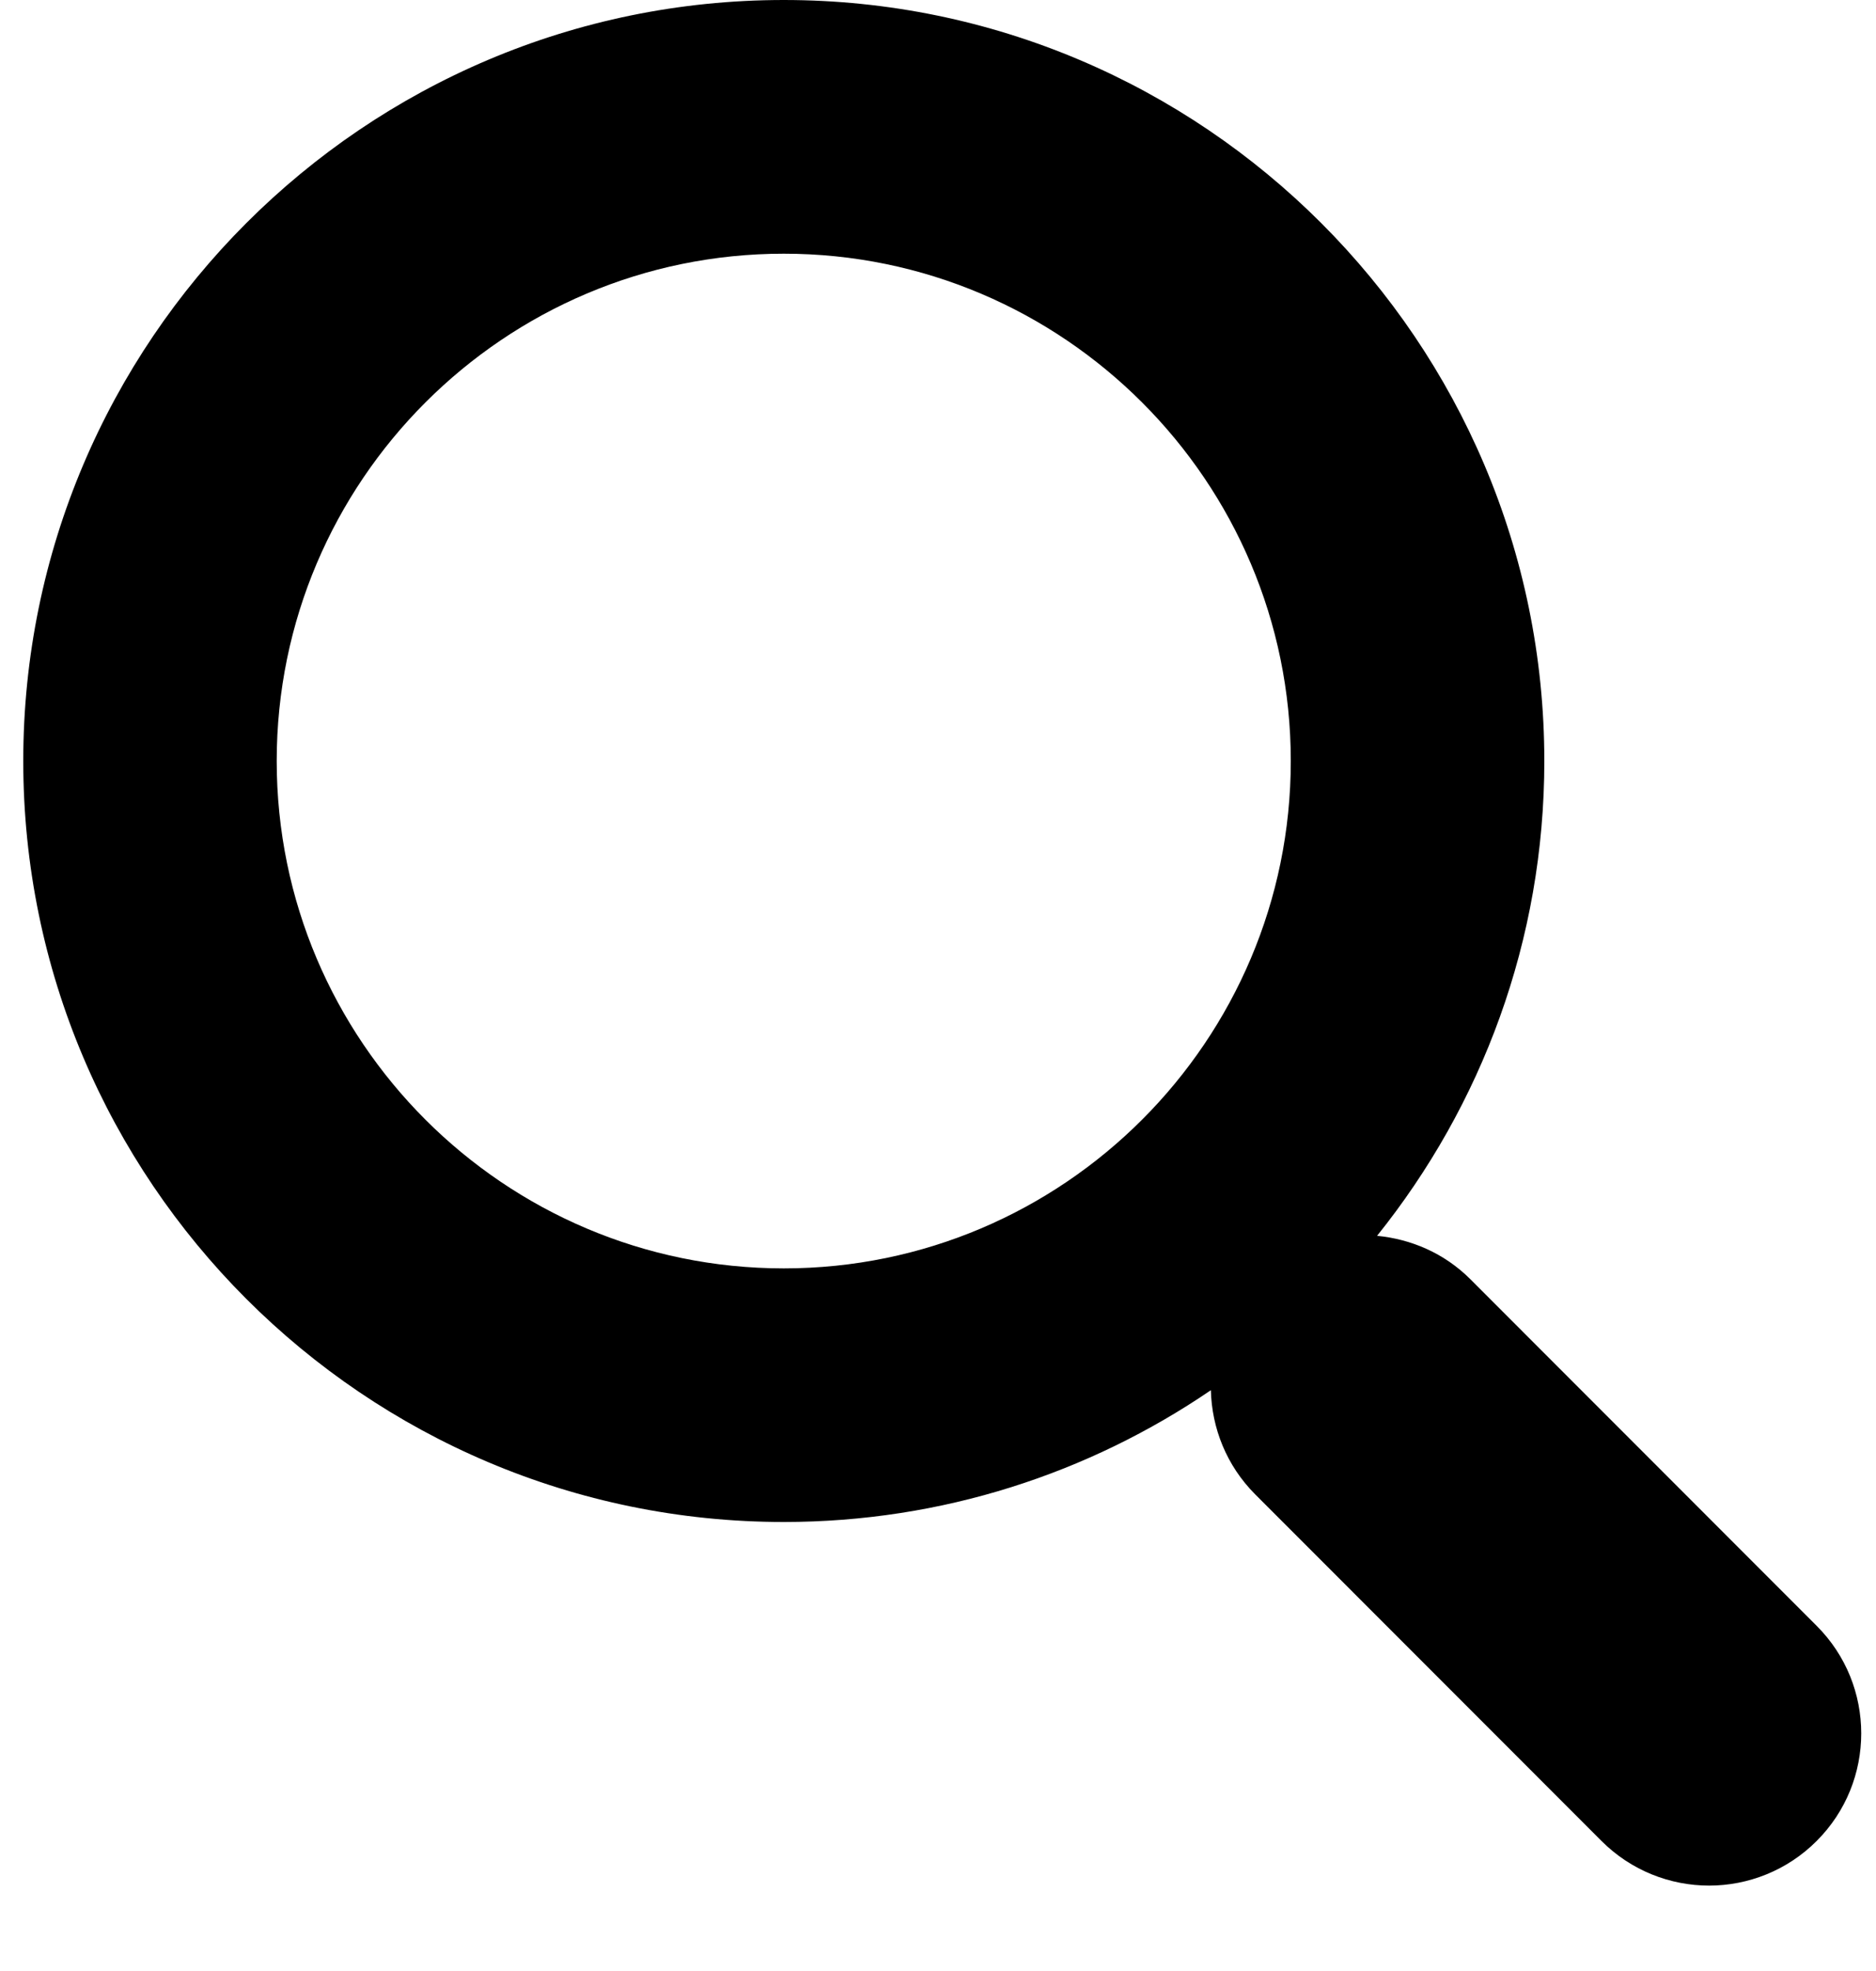 <?xml version="1.0" encoding="UTF-8"?>
<svg width="20px" height="21px" viewBox="0 0 20 21" version="1.1" xmlns="http://www.w3.org/2000/svg" xmlns:xlink="http://www.w3.org/1999/xlink">
    <title>004-magnifying-glass</title>
    <defs>
        <filter id="filter-1">
            <feColorMatrix in="SourceGraphic" type="matrix" values="0 0 0 0 0.365 0 0 0 0 0.729 0 0 0 0 0.38 0 0 0 1 0"></feColorMatrix>
        </filter>
    </defs>
    <g id="Page-1" stroke="none" stroke-width="1" fill="none" fill-rule="evenodd">
        <g id="MC-1383---Landing-Page---Remote-Work-101" transform="translate(-222, -5023)">
            <g id="004-magnifying-glass" transform="translate(203, 4585)" filter="url(#filter-1)">
                <g transform="translate(19, 438)">
                    <path d="M19.367,17.322 L15.674,13.628 C15.396,13.351 15.043,13.202 14.681,13.167 C15.795,11.779 16.464,10.022 16.464,8.108 C16.464,3.637 12.826,-1.65793305e-13 8.356,-1.65793305e-13 C3.885,-1.65793305e-13 0.248,3.637 0.248,8.108 C0.248,12.579 3.885,16.216 8.356,16.216 C10.043,16.216 11.61,15.697 12.909,14.812 C12.919,15.214 13.074,15.613 13.381,15.921 L17.074,19.615 C17.39,19.931 17.806,20.09 18.221,20.09 C18.635,20.09 19.051,19.931 19.367,19.615 C20.001,18.982 20.001,17.955 19.367,17.322 Z M8.356,13.514 C5.375,13.514 2.95,11.09 2.95,8.108 C2.95,5.128 5.375,2.703 8.356,2.703 C11.336,2.703 13.761,5.128 13.761,8.108 C13.761,11.09 11.336,13.514 8.356,13.514 Z" id="Shape" fill="#000000" fill-rule="nonzero"></path>
                </g>
            </g>
        </g>
    </g>
</svg>